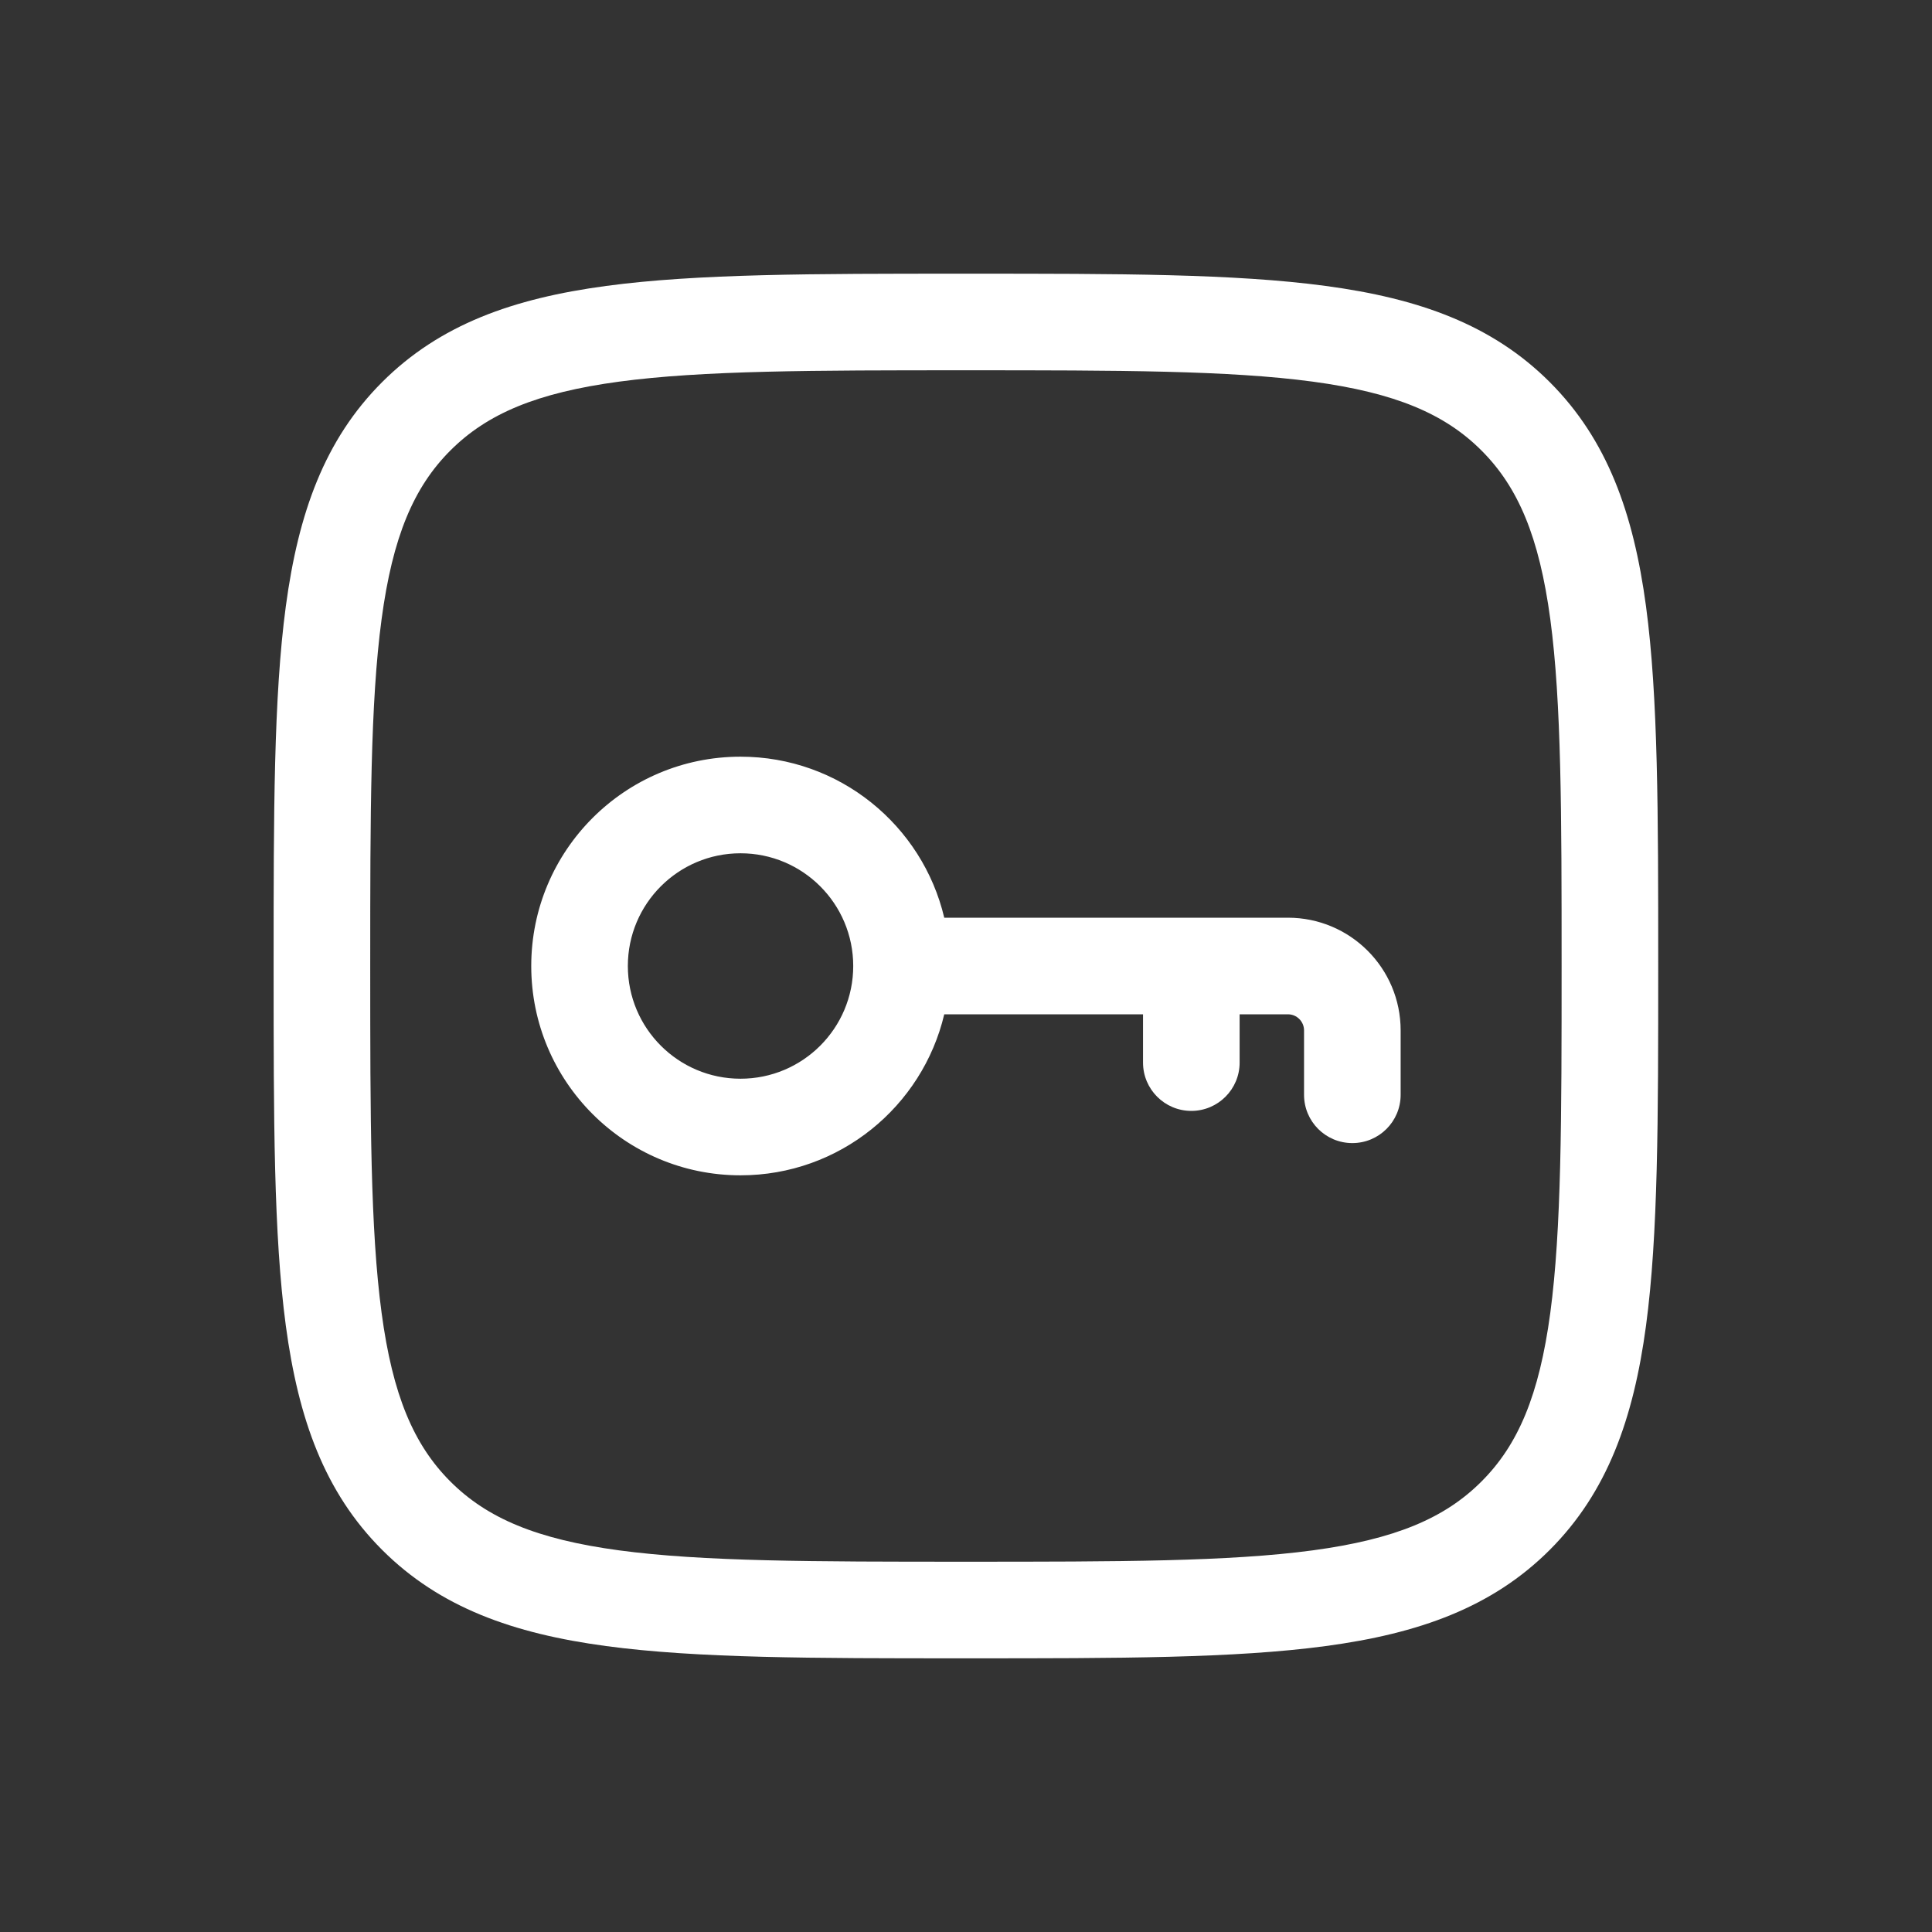 <svg width="35" height="35" viewBox="0 0 35 35" fill="none" xmlns="http://www.w3.org/2000/svg">
<rect x="0" y="0" width="35" height="35" fill="#333333" stroke="none"/>
<path fill-rule="evenodd" clip-rule="evenodd" d="M17.432 4.958H17.566C20.259 4.958 22.369 4.958 24.016 5.18C25.702 5.406 27.032 5.879 28.076 6.923C29.119 7.967 29.592 9.297 29.819 10.983C30.04 12.629 30.04 14.74 30.04 17.433V17.567C30.04 20.26 30.04 22.37 29.819 24.017C29.592 25.703 29.119 27.033 28.076 28.077C27.032 29.121 25.702 29.594 24.016 29.82C22.369 30.042 20.259 30.042 17.566 30.042H17.432C14.739 30.042 12.628 30.042 10.981 29.82C9.296 29.594 7.966 29.121 6.922 28.077C5.878 27.033 5.405 25.703 5.178 24.017C4.957 22.37 4.957 20.26 4.957 17.567V17.433C4.957 14.74 4.957 12.629 5.178 10.983C5.405 9.297 5.878 7.967 6.922 6.923C7.966 5.879 9.296 5.406 10.981 5.18C12.628 4.958 14.739 4.958 17.432 4.958ZM11.214 6.914C9.723 7.115 8.824 7.496 8.159 8.161C7.495 8.825 7.113 9.724 6.913 11.216C6.709 12.732 6.707 14.725 6.707 17.5C6.707 20.274 6.709 22.267 6.913 23.784C7.113 25.276 7.495 26.175 8.159 26.839C8.824 27.504 9.723 27.885 11.214 28.086C12.731 28.29 14.724 28.292 17.499 28.292C20.273 28.292 22.266 28.29 23.783 28.086C25.274 27.885 26.174 27.504 26.838 26.839C27.503 26.175 27.884 25.276 28.085 23.784C28.288 22.267 28.29 20.274 28.29 17.5C28.29 14.725 28.288 12.732 28.085 11.216C27.884 9.724 27.503 8.825 26.838 8.161C26.174 7.496 25.274 7.115 23.783 6.914C22.266 6.71 20.273 6.708 17.499 6.708C14.724 6.708 12.731 6.71 11.214 6.914ZM13.415 15.458C12.288 15.458 11.374 16.372 11.374 17.5C11.374 18.628 12.288 19.542 13.415 19.542C14.543 19.542 15.457 18.628 15.457 17.5C15.457 16.372 14.543 15.458 13.415 15.458ZM9.624 17.5C9.624 15.406 11.321 13.708 13.415 13.708C15.208 13.708 16.711 14.953 17.106 16.625H23.332C24.46 16.625 25.374 17.539 25.374 18.667V19.833C25.374 20.317 24.982 20.708 24.499 20.708C24.015 20.708 23.624 20.317 23.624 19.833V18.667C23.624 18.506 23.493 18.375 23.332 18.375H22.457V19.25C22.457 19.733 22.065 20.125 21.582 20.125C21.099 20.125 20.707 19.733 20.707 19.25V18.375H17.106C16.711 20.047 15.208 21.292 13.415 21.292C11.321 21.292 9.624 19.594 9.624 17.5Z" fill="white"/>
</svg>
